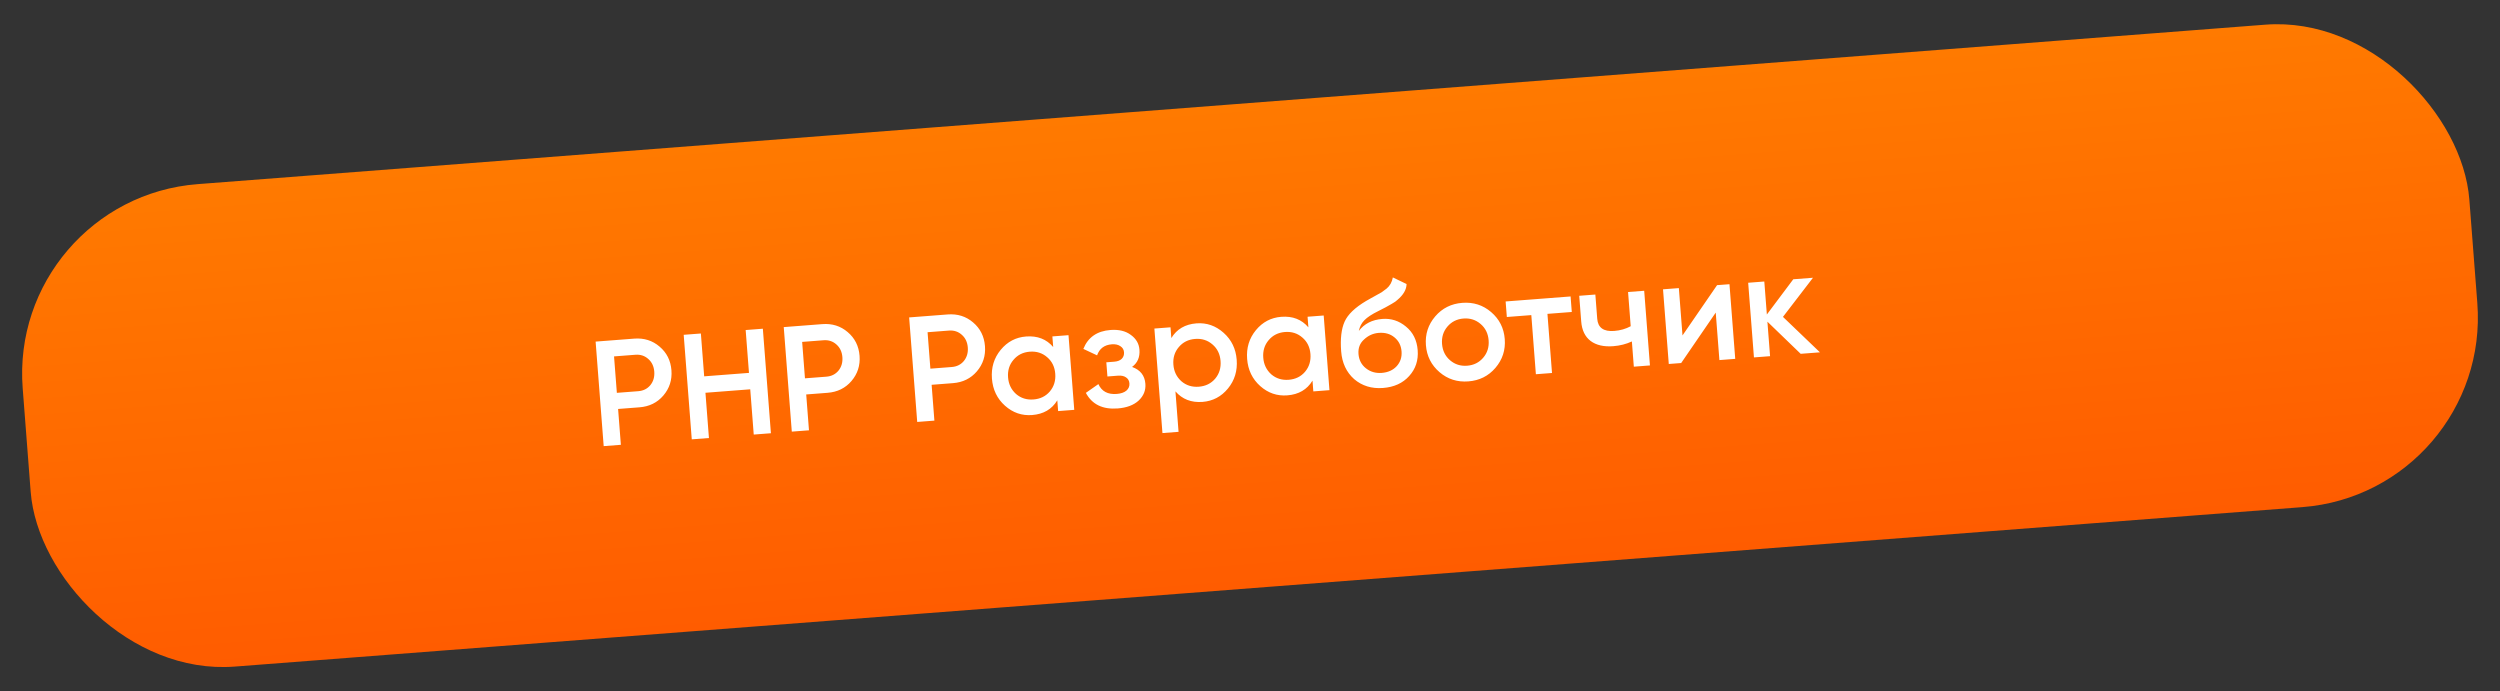 <?xml version="1.0" encoding="UTF-8"?> <svg xmlns="http://www.w3.org/2000/svg" width="217" height="60" viewBox="0 0 217 60" fill="none"><rect x="0" y="0" width="217" height="60" fill="#333333" stroke="none"/> <rect x="0.701" y="17.252" width="213" height="42" rx="16.5" transform="rotate(-4.41 0.701 17.252)" fill="url(#paint0_linear_89_9)"></rect> <path d="M51.7 29.651L55.044 29.393C55.9 29.327 56.635 29.557 57.249 30.084C57.872 30.609 58.216 31.296 58.281 32.142C58.346 32.981 58.111 33.712 57.577 34.335C57.05 34.949 56.359 35.29 55.504 35.355L53.651 35.498L53.891 38.609L52.4 38.724L51.7 29.651ZM53.543 34.099L55.396 33.956C55.837 33.922 56.188 33.747 56.451 33.431C56.713 33.107 56.826 32.715 56.791 32.257C56.755 31.799 56.584 31.435 56.276 31.163C55.967 30.882 55.593 30.759 55.152 30.793L53.299 30.936L53.543 34.099ZM65.011 32.367L64.724 28.647L66.215 28.532L66.915 37.605L65.424 37.72L65.121 33.792L61.233 34.092L61.536 38.02L60.045 38.135L59.345 29.061L60.836 28.947L61.123 32.666L65.011 32.367ZM68.029 28.392L71.373 28.134C72.228 28.068 72.963 28.298 73.577 28.824C74.2 29.35 74.544 30.036 74.61 30.883C74.674 31.721 74.439 32.452 73.905 33.076C73.379 33.69 72.688 34.03 71.832 34.096L69.979 34.239L70.219 37.35L68.728 37.465L68.029 28.392ZM69.871 32.839L71.725 32.696C72.165 32.662 72.517 32.487 72.779 32.172C73.041 31.847 73.154 31.456 73.119 30.998C73.084 30.54 72.912 30.175 72.604 29.903C72.296 29.623 71.921 29.5 71.481 29.534L69.627 29.677L69.871 32.839ZM78.914 27.552L82.258 27.294C83.114 27.228 83.849 27.459 84.463 27.985C85.086 28.511 85.43 29.197 85.495 30.044C85.56 30.882 85.325 31.613 84.791 32.236C84.264 32.851 83.574 33.191 82.718 33.257L80.865 33.4L81.105 36.51L79.614 36.625L78.914 27.552ZM80.757 32L82.61 31.857C83.051 31.823 83.403 31.648 83.665 31.332C83.927 31.008 84.04 30.616 84.005 30.159C83.969 29.701 83.798 29.336 83.49 29.064C83.181 28.784 82.807 28.66 82.366 28.694L80.513 28.837L80.757 32ZM91.417 30.122L91.346 29.201L92.746 29.093L93.245 35.574L91.846 35.682L91.774 34.749C91.303 35.524 90.575 35.949 89.59 36.025C88.7 36.094 87.915 35.824 87.233 35.216C86.552 34.608 86.174 33.825 86.1 32.865C86.026 31.906 86.279 31.074 86.859 30.369C87.439 29.663 88.174 29.276 89.064 29.208C90.05 29.132 90.834 29.436 91.417 30.122ZM88.198 34.203C88.617 34.562 89.12 34.719 89.708 34.673C90.295 34.628 90.769 34.396 91.127 33.977C91.486 33.55 91.642 33.038 91.596 32.442C91.55 31.845 91.317 31.368 90.898 31.009C90.479 30.642 89.975 30.48 89.388 30.526C88.8 30.571 88.327 30.807 87.969 31.235C87.61 31.654 87.454 32.161 87.5 32.758C87.545 33.345 87.778 33.827 88.198 34.203ZM98.263 31.849C98.979 32.107 99.364 32.594 99.419 33.312C99.463 33.873 99.269 34.358 98.84 34.764C98.41 35.163 97.802 35.392 97.016 35.453C95.711 35.553 94.79 35.103 94.252 34.101L95.34 33.339C95.624 33.969 96.154 34.254 96.932 34.194C97.295 34.166 97.574 34.071 97.77 33.908C97.966 33.737 98.054 33.526 98.034 33.275C98.017 33.05 97.921 32.88 97.747 32.763C97.572 32.637 97.338 32.586 97.044 32.608L96.124 32.679L96.029 31.448L96.716 31.395C97.001 31.373 97.216 31.291 97.362 31.149C97.515 30.998 97.583 30.806 97.565 30.573C97.548 30.348 97.443 30.174 97.251 30.05C97.058 29.917 96.811 29.862 96.508 29.885C95.86 29.935 95.433 30.255 95.226 30.845L94.035 30.285C94.436 29.28 95.22 28.733 96.386 28.643C97.112 28.587 97.701 28.729 98.153 29.067C98.613 29.397 98.864 29.825 98.904 30.352C98.954 31 98.74 31.499 98.263 31.849ZM103.855 28.067C104.736 27.999 105.522 28.273 106.213 28.889C106.895 29.497 107.272 30.276 107.345 31.227C107.419 32.186 107.166 33.018 106.586 33.724C106.006 34.429 105.271 34.816 104.381 34.885C103.404 34.96 102.62 34.655 102.028 33.971L102.299 37.483L100.9 37.591L100.2 28.518L101.6 28.41L101.672 29.344C102.142 28.569 102.87 28.143 103.855 28.067ZM102.548 33.096C102.967 33.455 103.47 33.612 104.057 33.567C104.645 33.521 105.118 33.289 105.477 32.87C105.835 32.443 105.991 31.931 105.945 31.335C105.899 30.739 105.667 30.261 105.248 29.902C104.829 29.535 104.325 29.374 103.738 29.419C103.15 29.464 102.677 29.701 102.319 30.128C101.96 30.547 101.804 31.055 101.85 31.651C101.895 32.238 102.128 32.72 102.548 33.096ZM113.568 28.413L113.497 27.493L114.897 27.385L115.396 33.866L113.997 33.974L113.925 33.04C113.454 33.816 112.726 34.241 111.741 34.317C110.851 34.386 110.066 34.116 109.384 33.508C108.703 32.9 108.325 32.116 108.251 31.157C108.177 30.198 108.43 29.366 109.01 28.66C109.59 27.955 110.326 27.568 111.216 27.499C112.201 27.423 112.985 27.728 113.568 28.413ZM110.349 32.495C110.768 32.854 111.271 33.01 111.859 32.965C112.446 32.92 112.92 32.688 113.278 32.269C113.637 31.841 113.793 31.329 113.747 30.733C113.701 30.137 113.468 29.659 113.049 29.301C112.63 28.933 112.126 28.772 111.539 28.817C110.951 28.863 110.478 29.099 110.12 29.526C109.761 29.945 109.605 30.453 109.651 31.049C109.696 31.637 109.929 32.119 110.349 32.495ZM120.048 33.676C119.063 33.752 118.226 33.495 117.537 32.905C116.865 32.305 116.491 31.504 116.413 30.502C116.329 29.413 116.428 28.553 116.71 27.923C116.984 27.302 117.607 26.702 118.579 26.123C118.612 26.103 118.666 26.073 118.741 26.032C118.825 25.982 118.912 25.932 119.004 25.882C119.095 25.831 119.187 25.78 119.279 25.73C119.629 25.538 119.846 25.417 119.929 25.367C119.979 25.337 120.123 25.23 120.36 25.047C120.646 24.808 120.826 24.485 120.899 24.08L122.09 24.653C122.084 25.131 121.819 25.591 121.297 26.031C121.209 26.125 121.039 26.242 120.789 26.383L120.252 26.685L119.625 27.007C119.081 27.275 118.684 27.536 118.434 27.79C118.184 28.044 118.021 28.357 117.945 28.727C118.419 28.1 119.1 27.752 119.99 27.683C120.751 27.624 121.433 27.846 122.036 28.347C122.649 28.847 122.988 29.529 123.055 30.393C123.123 31.275 122.876 32.024 122.315 32.641C121.763 33.257 121.007 33.602 120.048 33.676ZM119.934 32.368C120.479 32.326 120.911 32.132 121.232 31.786C121.553 31.431 121.693 31.003 121.655 30.501C121.615 29.992 121.41 29.586 121.039 29.284C120.677 28.982 120.224 28.852 119.679 28.894C119.195 28.931 118.771 29.12 118.406 29.461C118.04 29.785 117.877 30.206 117.917 30.724C117.957 31.243 118.171 31.657 118.56 31.966C118.949 32.275 119.407 32.409 119.934 32.368ZM129.802 31.933C129.196 32.641 128.413 33.031 127.454 33.105C126.495 33.179 125.662 32.913 124.954 32.307C124.238 31.693 123.843 30.911 123.769 29.96C123.696 29.01 123.966 28.176 124.58 27.459C125.187 26.752 125.969 26.361 126.928 26.287C127.887 26.213 128.721 26.48 129.428 27.086C130.145 27.7 130.54 28.482 130.613 29.432C130.686 30.383 130.416 31.216 129.802 31.933ZM125.169 29.852C125.215 30.44 125.447 30.913 125.865 31.272C126.284 31.631 126.779 31.788 127.349 31.744C127.919 31.7 128.384 31.469 128.743 31.05C129.102 30.631 129.259 30.128 129.213 29.54C129.168 28.953 128.936 28.48 128.517 28.121C128.098 27.762 127.604 27.604 127.033 27.648C126.463 27.692 125.998 27.924 125.64 28.343C125.281 28.762 125.124 29.265 125.169 29.852ZM130.689 26.167L136.327 25.732L136.431 27.08L134.318 27.243L134.714 32.376L133.314 32.484L132.918 27.351L130.793 27.515L130.689 26.167ZM141.545 28.316L141.316 25.347L142.716 25.239L143.215 31.72L141.816 31.828L141.647 29.638C141.152 29.867 140.615 30.004 140.036 30.049C139.215 30.112 138.56 29.963 138.071 29.6C137.582 29.23 137.308 28.664 137.249 27.904L137.077 25.674L138.477 25.566L138.639 27.666C138.699 28.444 139.191 28.797 140.116 28.726C140.643 28.685 141.119 28.548 141.545 28.316ZM146.041 29.116L149.042 24.751L150.118 24.669L150.618 31.149L149.244 31.255L148.926 27.133L145.926 31.511L144.85 31.594L144.35 25.113L145.724 25.007L146.041 29.116ZM154.761 27.505L157.971 30.582L156.299 30.711L153.411 27.922L153.642 30.916L152.242 31.024L151.742 24.543L153.142 24.435L153.363 27.3L155.656 24.241L157.367 24.109L154.761 27.505Z" fill="white"></path> <defs> <linearGradient id="paint0_linear_89_9" x1="107.201" y1="17.252" x2="107.201" y2="59.252" gradientUnits="userSpaceOnUse"> <stop stop-color="#FF7A00"></stop> <stop offset="1" stop-color="#FF5C00"></stop> </linearGradient> </defs> </svg> 